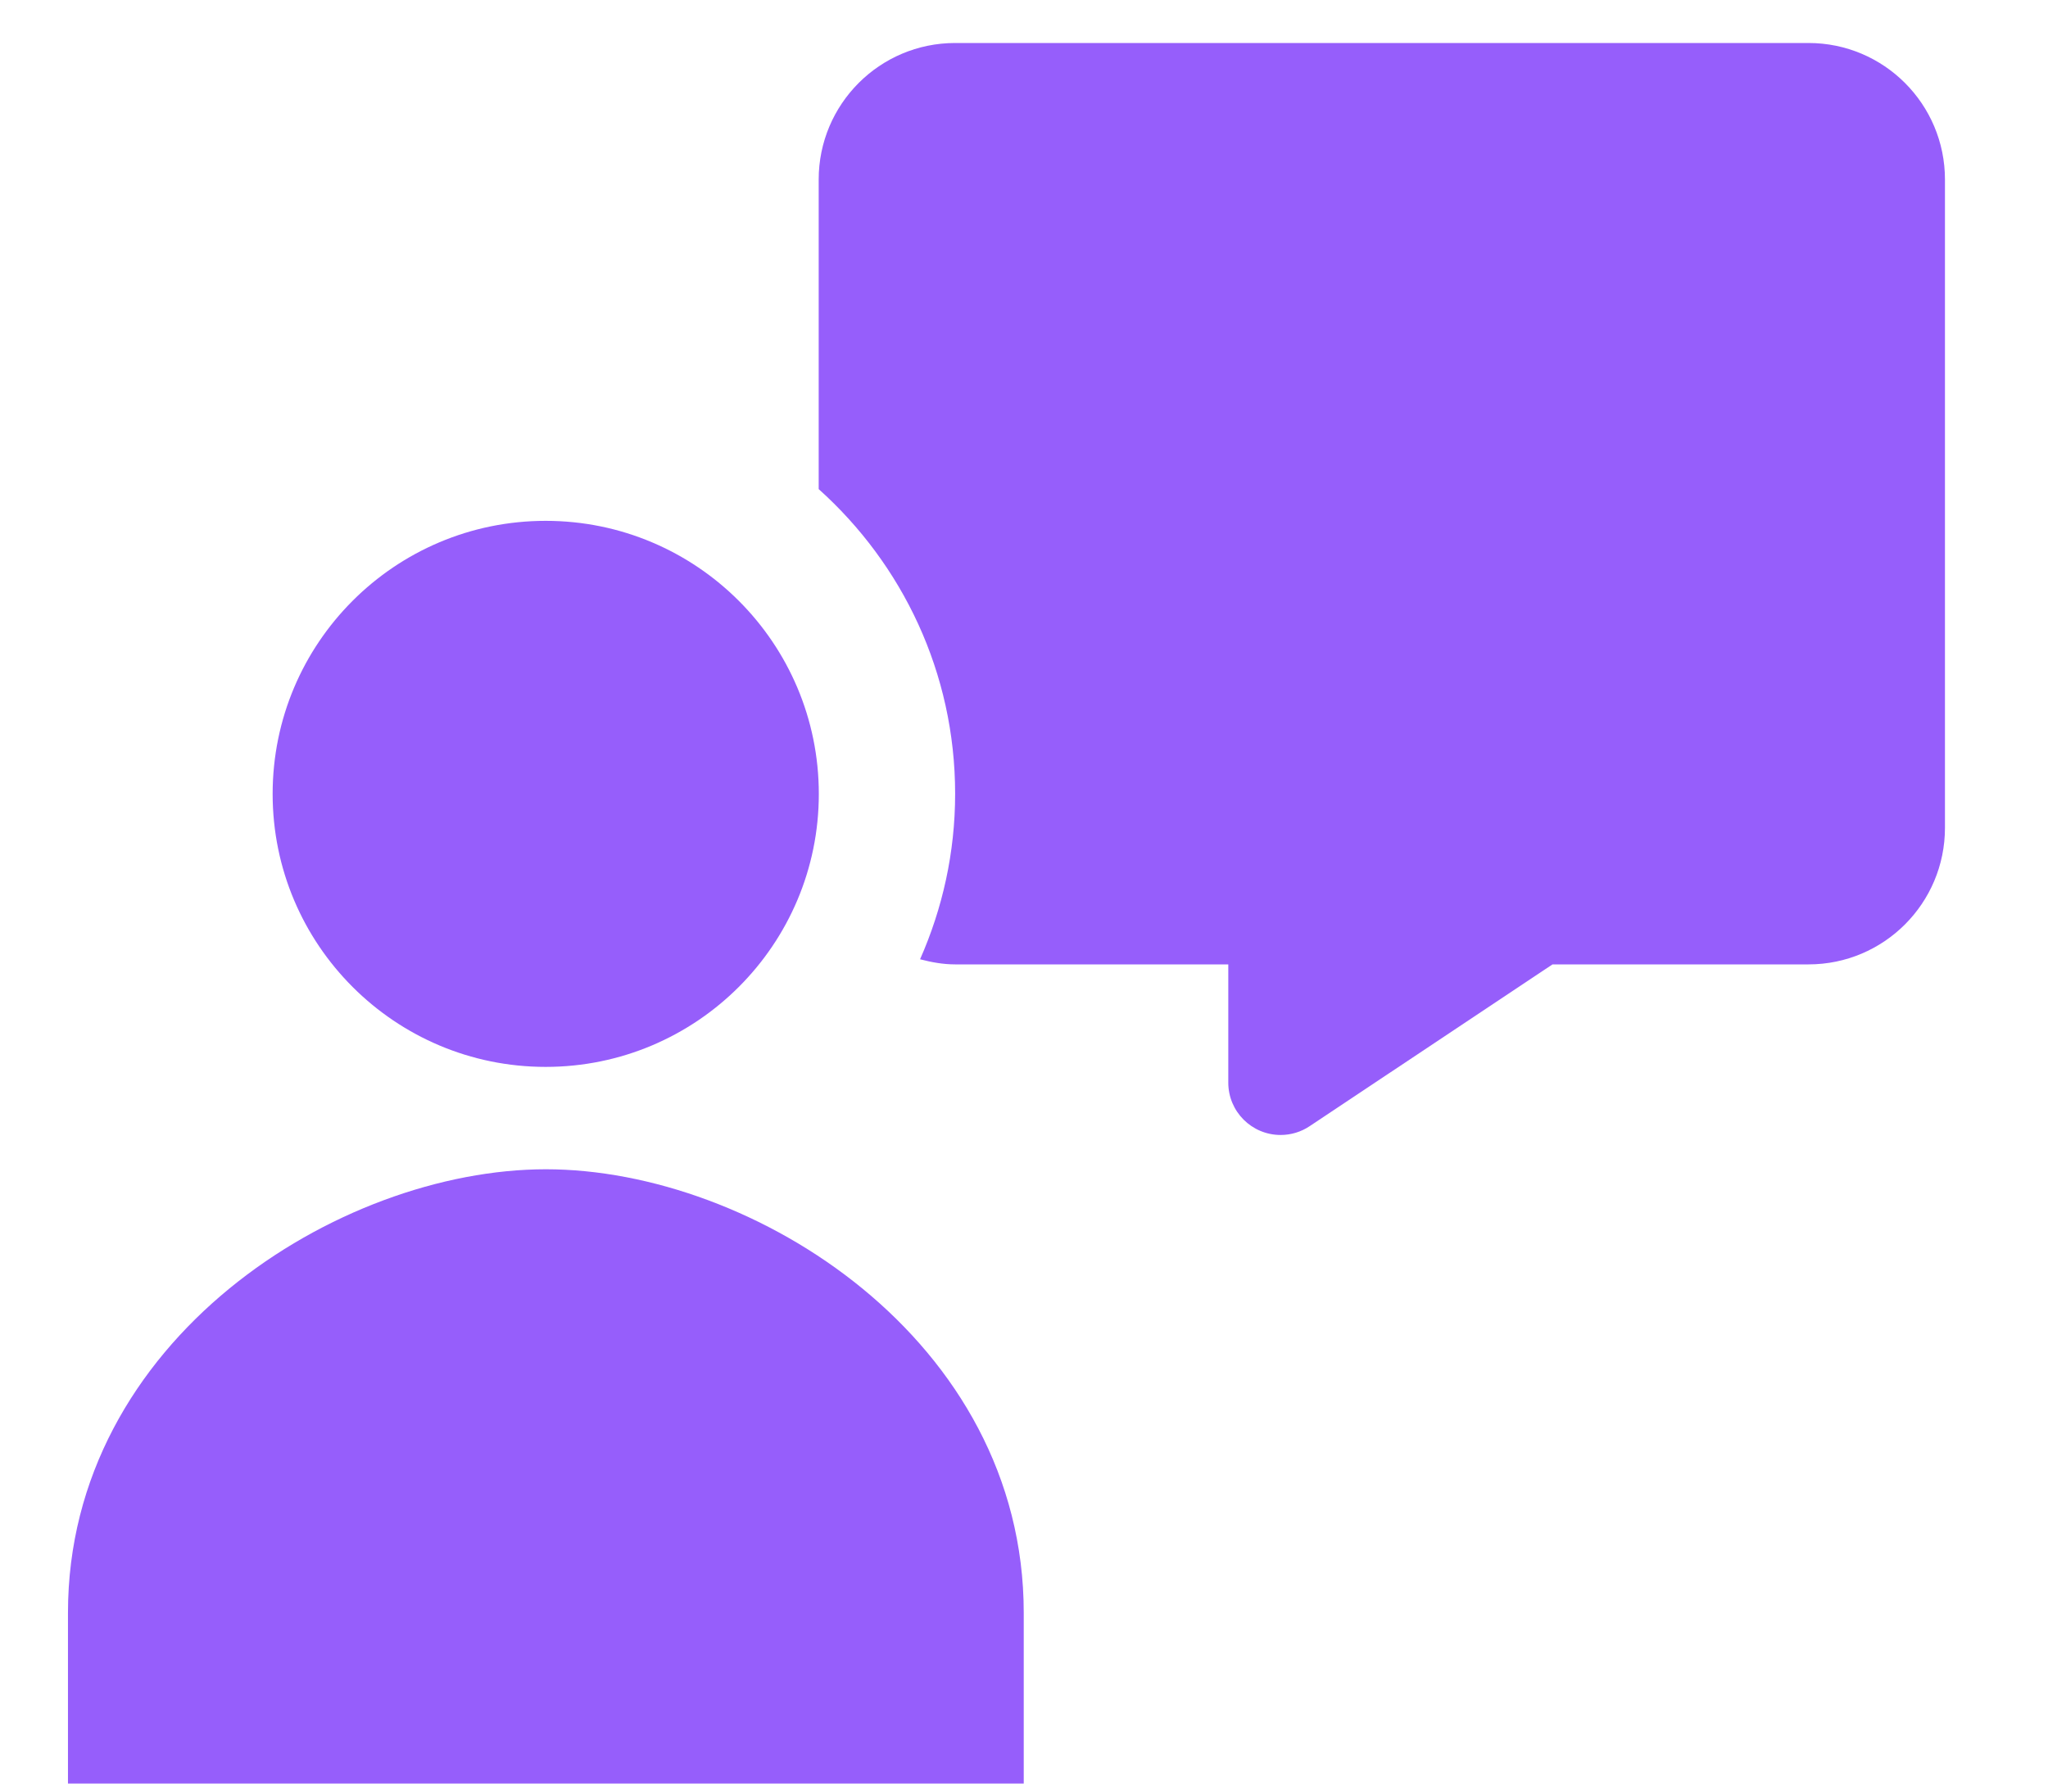<svg width="16" height="14" viewBox="0 0 16 14" fill="none" xmlns="http://www.w3.org/2000/svg">
<path d="M4.263 8.337C5.441 8.337 6.397 7.382 6.397 6.204C6.397 5.025 5.441 4.07 4.263 4.07C3.085 4.07 2.13 5.025 2.13 6.204C2.13 7.382 3.085 8.337 4.263 8.337Z" fill="#965EFB"/>
<path d="M7.998 13.937V12.603C7.998 10.47 5.885 9.137 4.265 9.137C2.645 9.137 0.531 10.47 0.531 12.603V13.937H7.998Z" fill="#965EFB"/>
<path d="M14.129 0.336H7.462C6.873 0.336 6.396 0.814 6.396 1.403V3.822C7.049 4.408 7.462 5.256 7.462 6.203C7.462 6.663 7.363 7.1 7.188 7.496C7.276 7.519 7.367 7.536 7.462 7.536H9.596V8.46C9.596 8.686 9.779 8.869 10.005 8.869C10.086 8.869 10.165 8.845 10.232 8.8L12.129 7.536H14.129C14.718 7.536 15.195 7.058 15.195 6.469V1.403C15.195 0.814 14.718 0.336 14.129 0.336Z" fill="#965EFB"/>
</svg>
